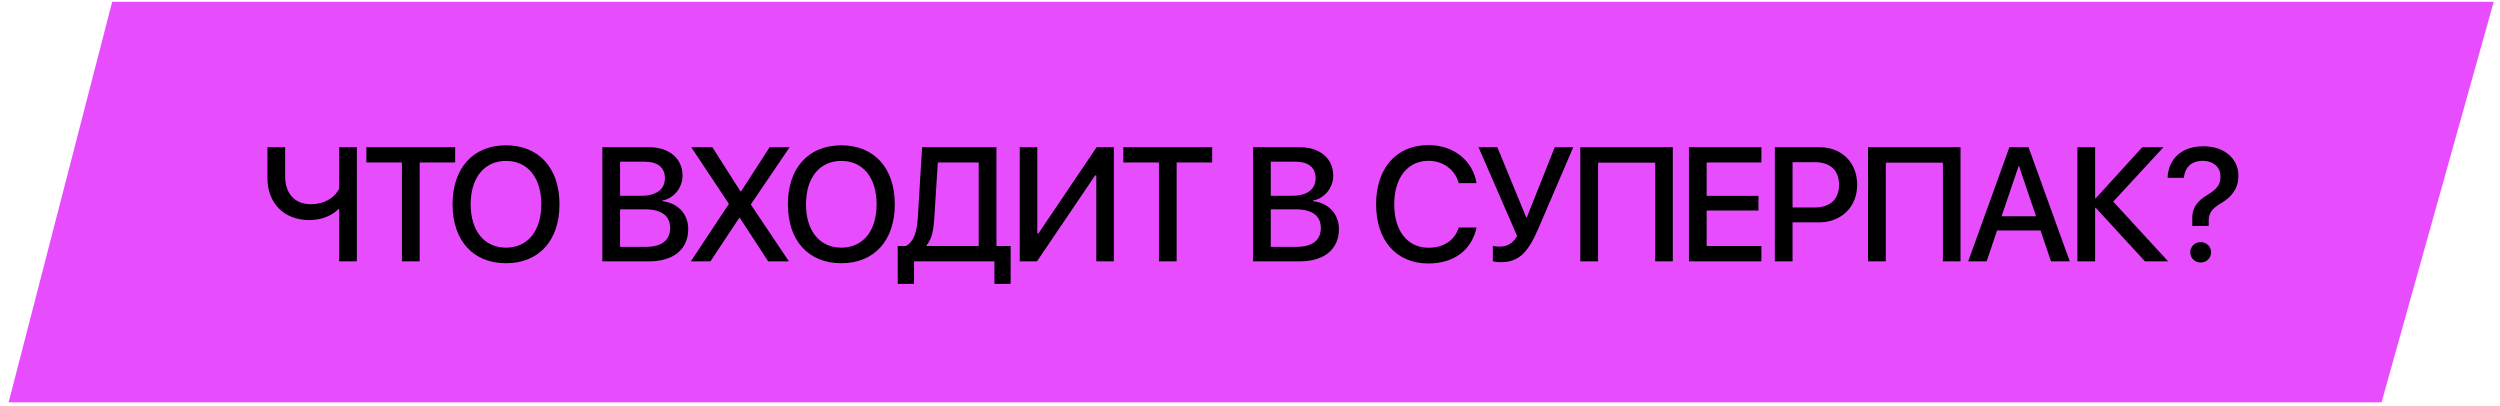 <?xml version="1.0" encoding="UTF-8"?> <svg xmlns="http://www.w3.org/2000/svg" width="271" height="44" viewBox="0 0 271 44" fill="none"> <path d="M0.936 43.61L12.16 0.197H270.319L258.159 43.61H0.936Z" fill="#E74DFE"></path> <path d="M38.685 28.328H36.764V22.662H36.696C35.907 23.433 34.81 23.854 33.524 23.854C30.807 23.854 28.99 22.045 28.99 19.293V15.959H30.91V19.139C30.91 20.999 31.973 22.139 33.704 22.139C35.093 22.139 36.276 21.479 36.764 20.442V15.959H38.685V28.328ZM45.492 28.328H43.571V17.613H39.714V15.959H49.34V17.613H45.492V28.328ZM54.853 15.753C58.41 15.753 60.648 18.213 60.648 22.148C60.648 26.082 58.41 28.534 54.853 28.534C51.287 28.534 49.058 26.082 49.058 22.148C49.058 18.213 51.287 15.753 54.853 15.753ZM54.853 17.442C52.504 17.442 51.021 19.259 51.021 22.148C51.021 25.028 52.504 26.845 54.853 26.845C57.202 26.845 58.676 25.028 58.676 22.148C58.676 19.259 57.202 17.442 54.853 17.442ZM70.378 28.328H65.295V15.959H70.361C72.547 15.959 73.987 17.176 73.987 19.045C73.987 20.356 73.027 21.53 71.793 21.736V21.805C73.464 21.993 74.604 23.185 74.604 24.831C74.604 27.008 73.019 28.328 70.378 28.328ZM67.215 17.527V21.222H69.487C71.158 21.222 72.076 20.536 72.076 19.31C72.076 18.162 71.287 17.527 69.89 17.527H67.215ZM67.215 26.759H69.993C71.724 26.759 72.641 26.048 72.641 24.711C72.641 23.373 71.69 22.688 69.881 22.688H67.215V26.759ZM74.888 28.328L78.994 22.131V22.07L74.931 15.959H77.219L80.271 20.742H80.34L83.426 15.959H85.594L81.403 22.139V22.191L85.517 28.328H83.271L80.194 23.613H80.134L77.014 28.328H74.888ZM91.201 15.753C94.759 15.753 96.996 18.213 96.996 22.148C96.996 26.082 94.759 28.534 91.201 28.534C87.635 28.534 85.406 26.082 85.406 22.148C85.406 18.213 87.635 15.753 91.201 15.753ZM91.201 17.442C88.853 17.442 87.37 19.259 87.37 22.148C87.37 25.028 88.853 26.845 91.201 26.845C93.55 26.845 95.024 25.028 95.024 22.148C95.024 19.259 93.55 17.442 91.201 17.442ZM101.283 23.545C101.197 24.951 101.025 25.902 100.434 26.597V26.665H106.092V17.613H101.66L101.283 23.545ZM99.08 28.328V30.771H97.314V26.665H98.214C99.097 26.151 99.405 25.096 99.5 23.459L99.954 15.959H108.012V26.665H109.555V30.771H107.797V28.328H99.08ZM118.839 28.328V19.019H118.71L112.41 28.328H110.541V15.959H112.444V25.294H112.573L118.873 15.959H120.742V28.328H118.839ZM127.549 28.328H125.629V17.613H121.771V15.959H131.398V17.613H127.549V28.328ZM140.914 28.328H135.831V15.959H140.897C143.083 15.959 144.523 17.176 144.523 19.045C144.523 20.356 143.563 21.53 142.328 21.736V21.805C144 21.993 145.14 23.185 145.14 24.831C145.14 27.008 143.554 28.328 140.914 28.328ZM137.751 17.527V21.222H140.022C141.694 21.222 142.611 20.536 142.611 19.31C142.611 18.162 141.823 17.527 140.425 17.527H137.751ZM137.751 26.759H140.528C142.26 26.759 143.177 26.048 143.177 24.711C143.177 23.373 142.226 22.688 140.417 22.688H137.751V26.759ZM154.836 28.56C151.365 28.56 149.17 26.082 149.17 22.139C149.17 18.222 151.382 15.727 154.836 15.727C157.562 15.727 159.645 17.382 160.057 19.85H158.128C157.725 18.384 156.439 17.433 154.836 17.433C152.59 17.433 151.133 19.276 151.133 22.139C151.133 25.028 152.573 26.854 154.845 26.854C156.499 26.854 157.691 26.048 158.128 24.668H160.057C159.525 27.119 157.614 28.56 154.836 28.56ZM162.646 28.422C162.269 28.422 161.935 28.362 161.823 28.311V26.657C161.96 26.691 162.2 26.734 162.535 26.734C163.392 26.734 163.983 26.399 164.455 25.576L160.272 15.959H162.312L165.441 23.562H165.509L168.535 15.959H170.541L166.752 24.788C165.612 27.445 164.601 28.422 162.646 28.422ZM181.334 28.328H179.422V17.63H173.233V28.328H171.305V15.959H181.334V28.328ZM190.935 26.665V28.328H183.083V15.959H190.935V17.613H185.003V21.23H190.618V22.825H185.003V26.665H190.935ZM192.393 15.959H197.236C199.637 15.959 201.317 17.613 201.317 20.022C201.317 22.439 199.602 24.102 197.176 24.102H194.313V28.328H192.393V15.959ZM194.313 17.579V22.491H196.731C198.394 22.491 199.354 21.59 199.354 20.03C199.354 18.47 198.402 17.579 196.731 17.579H194.313ZM212.521 28.328H210.61V17.63H204.421V28.328H202.492V15.959H212.521V28.328ZM222.328 28.328L221.197 24.985H216.482L215.351 28.328H213.353L217.819 15.959H219.894L224.36 28.328H222.328ZM218.814 18.016L216.971 23.442H220.708L218.865 18.016H218.814ZM229.075 21.856L235.024 28.328H232.513L227.181 22.525H227.112V28.328H225.192V15.959H227.112V21.496H227.181L232.221 15.959H234.518L229.075 21.856ZM234.965 19.276C235.042 17.33 236.371 15.856 238.857 15.856C241.12 15.856 242.645 17.202 242.645 19.036C242.645 20.365 241.977 21.299 240.845 21.976C239.74 22.628 239.422 23.082 239.422 23.965V24.488H237.648L237.639 23.802C237.596 22.593 238.119 21.822 239.294 21.119C240.331 20.493 240.7 19.996 240.7 19.113C240.7 18.145 239.937 17.433 238.762 17.433C237.579 17.433 236.816 18.145 236.739 19.276H234.965ZM238.548 28.457C237.922 28.457 237.425 27.977 237.425 27.351C237.425 26.725 237.922 26.245 238.548 26.245C239.191 26.245 239.68 26.725 239.68 27.351C239.68 27.977 239.191 28.457 238.548 28.457Z" fill="black"></path> </svg> 